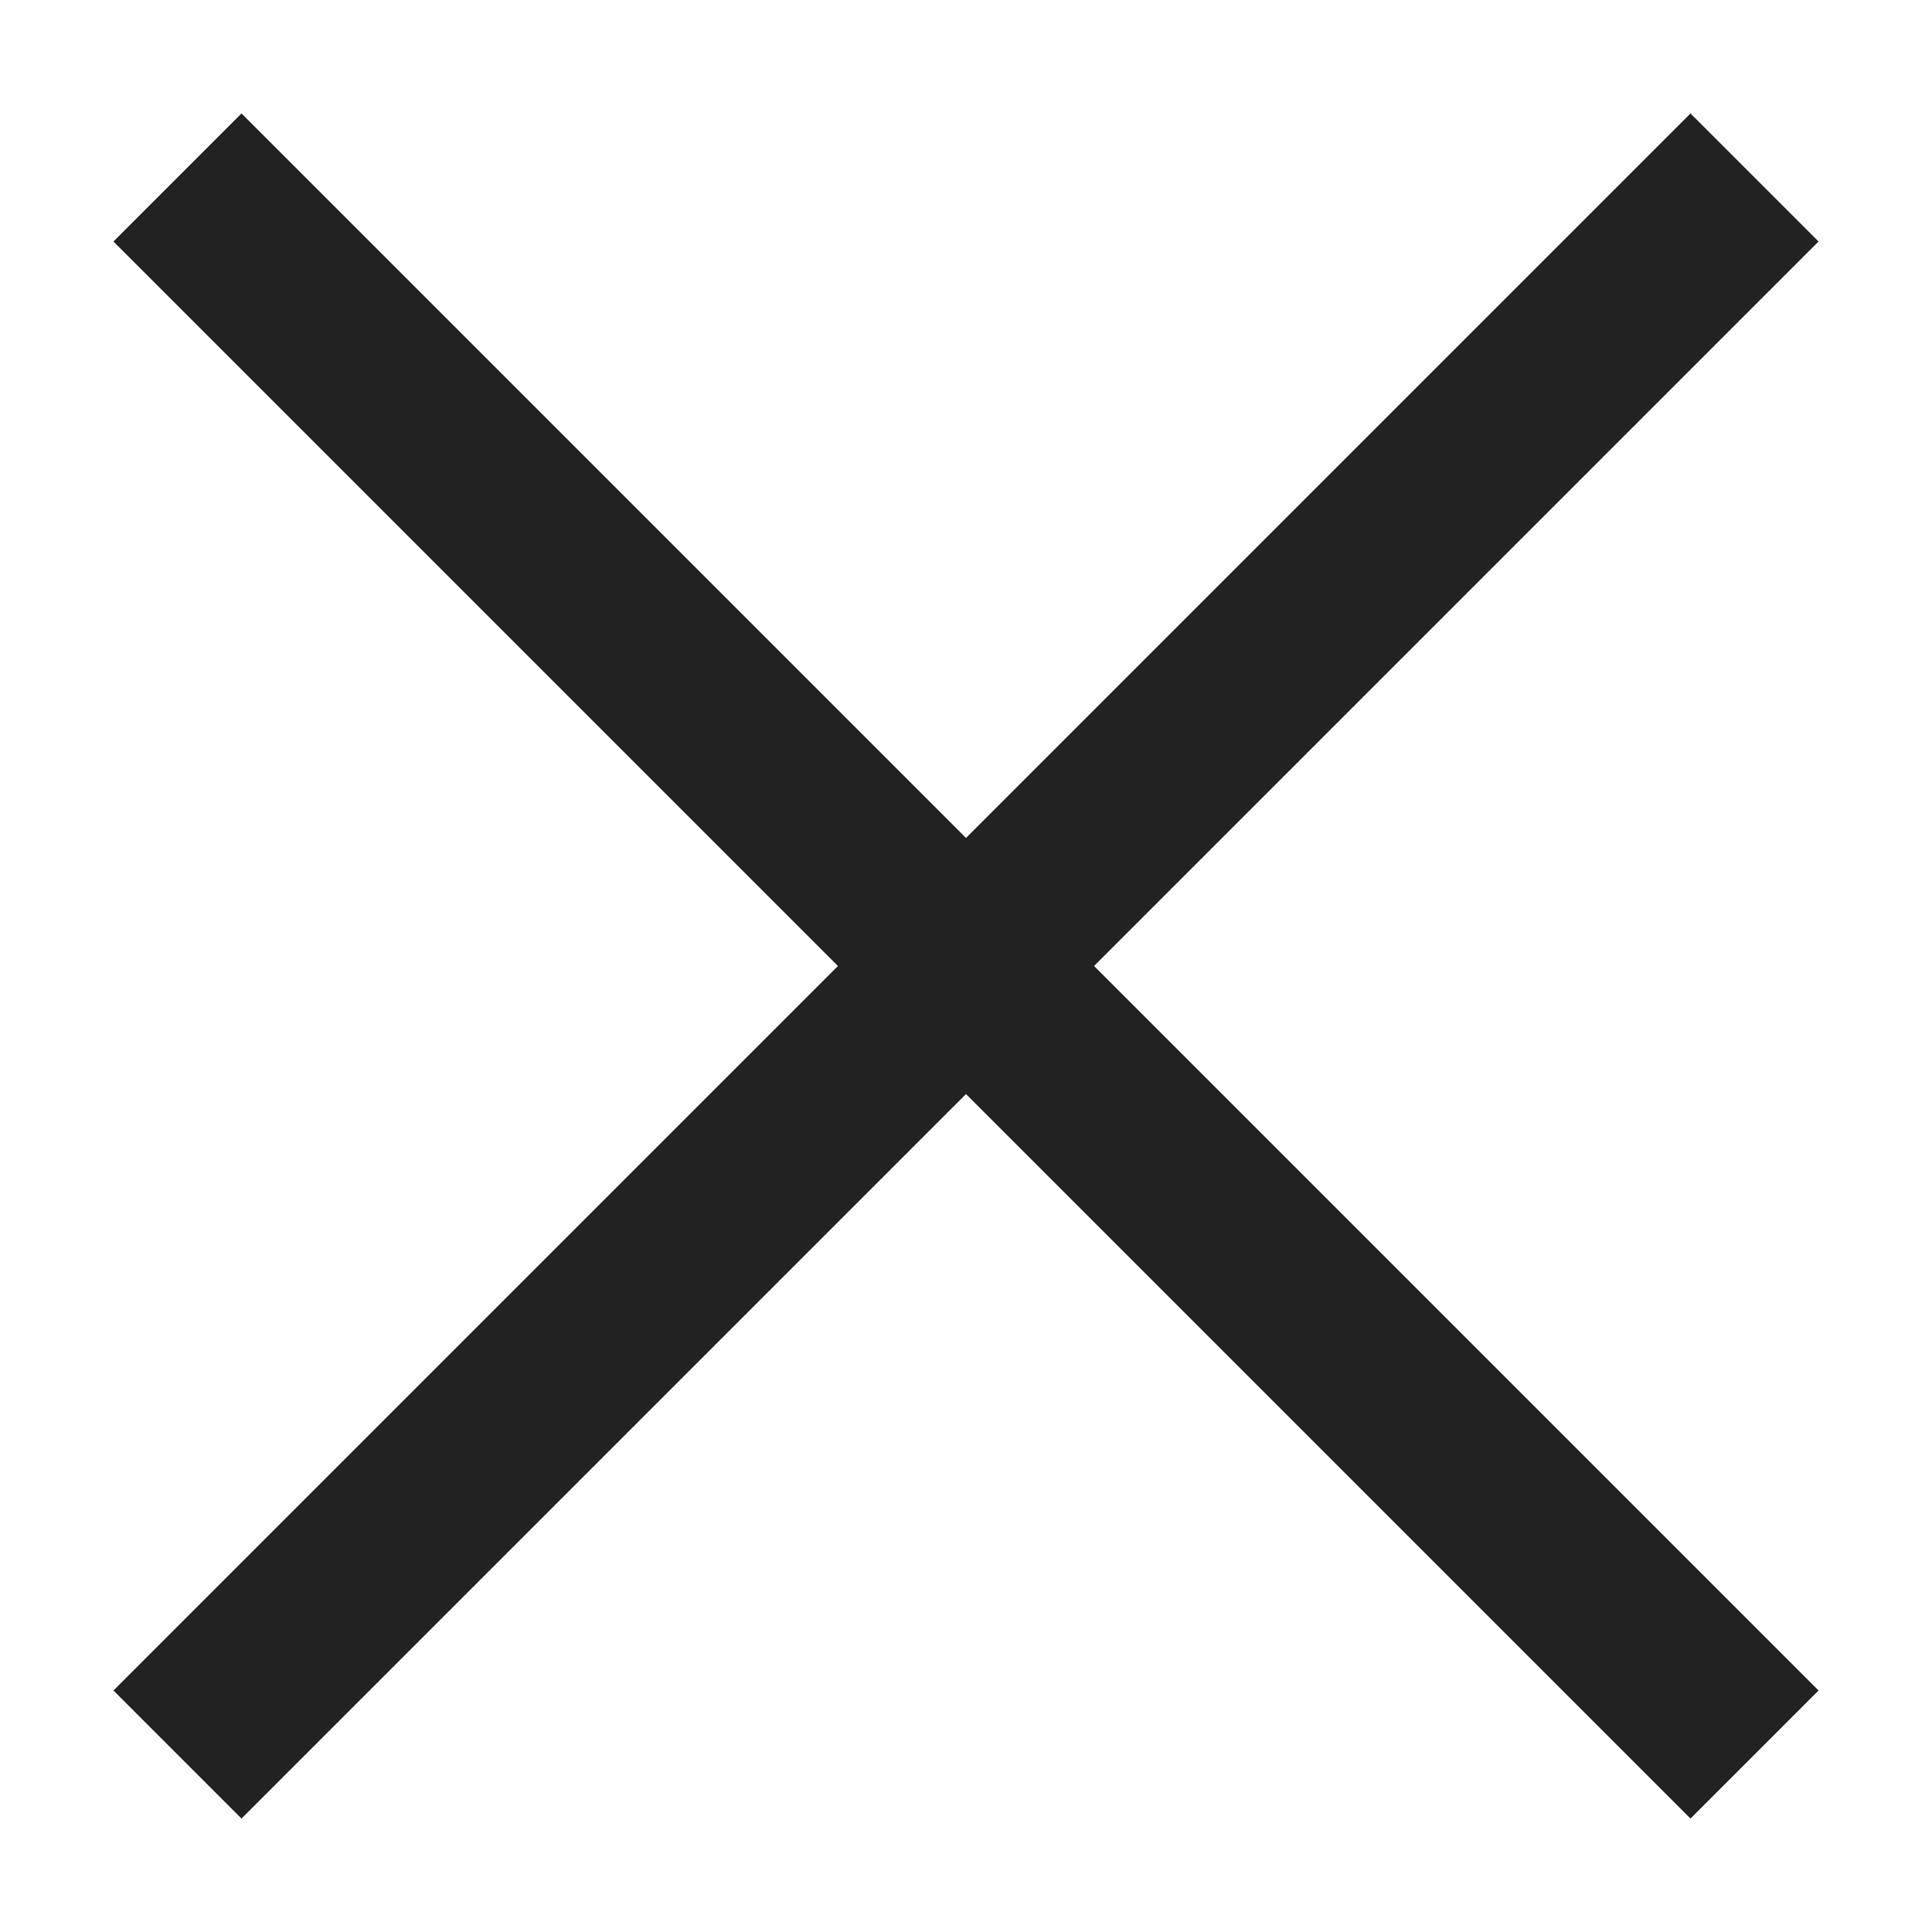<svg width="16" height="16" viewBox="0 0 16 16" fill="none" xmlns="http://www.w3.org/2000/svg">
<path d="M2 2L8 8M8 8L14 14M8 8L14 2M8 8L2 14" stroke="#212221" stroke-width="1.5" stroke-linecap="square" stroke-linejoin="round"/>
</svg>
